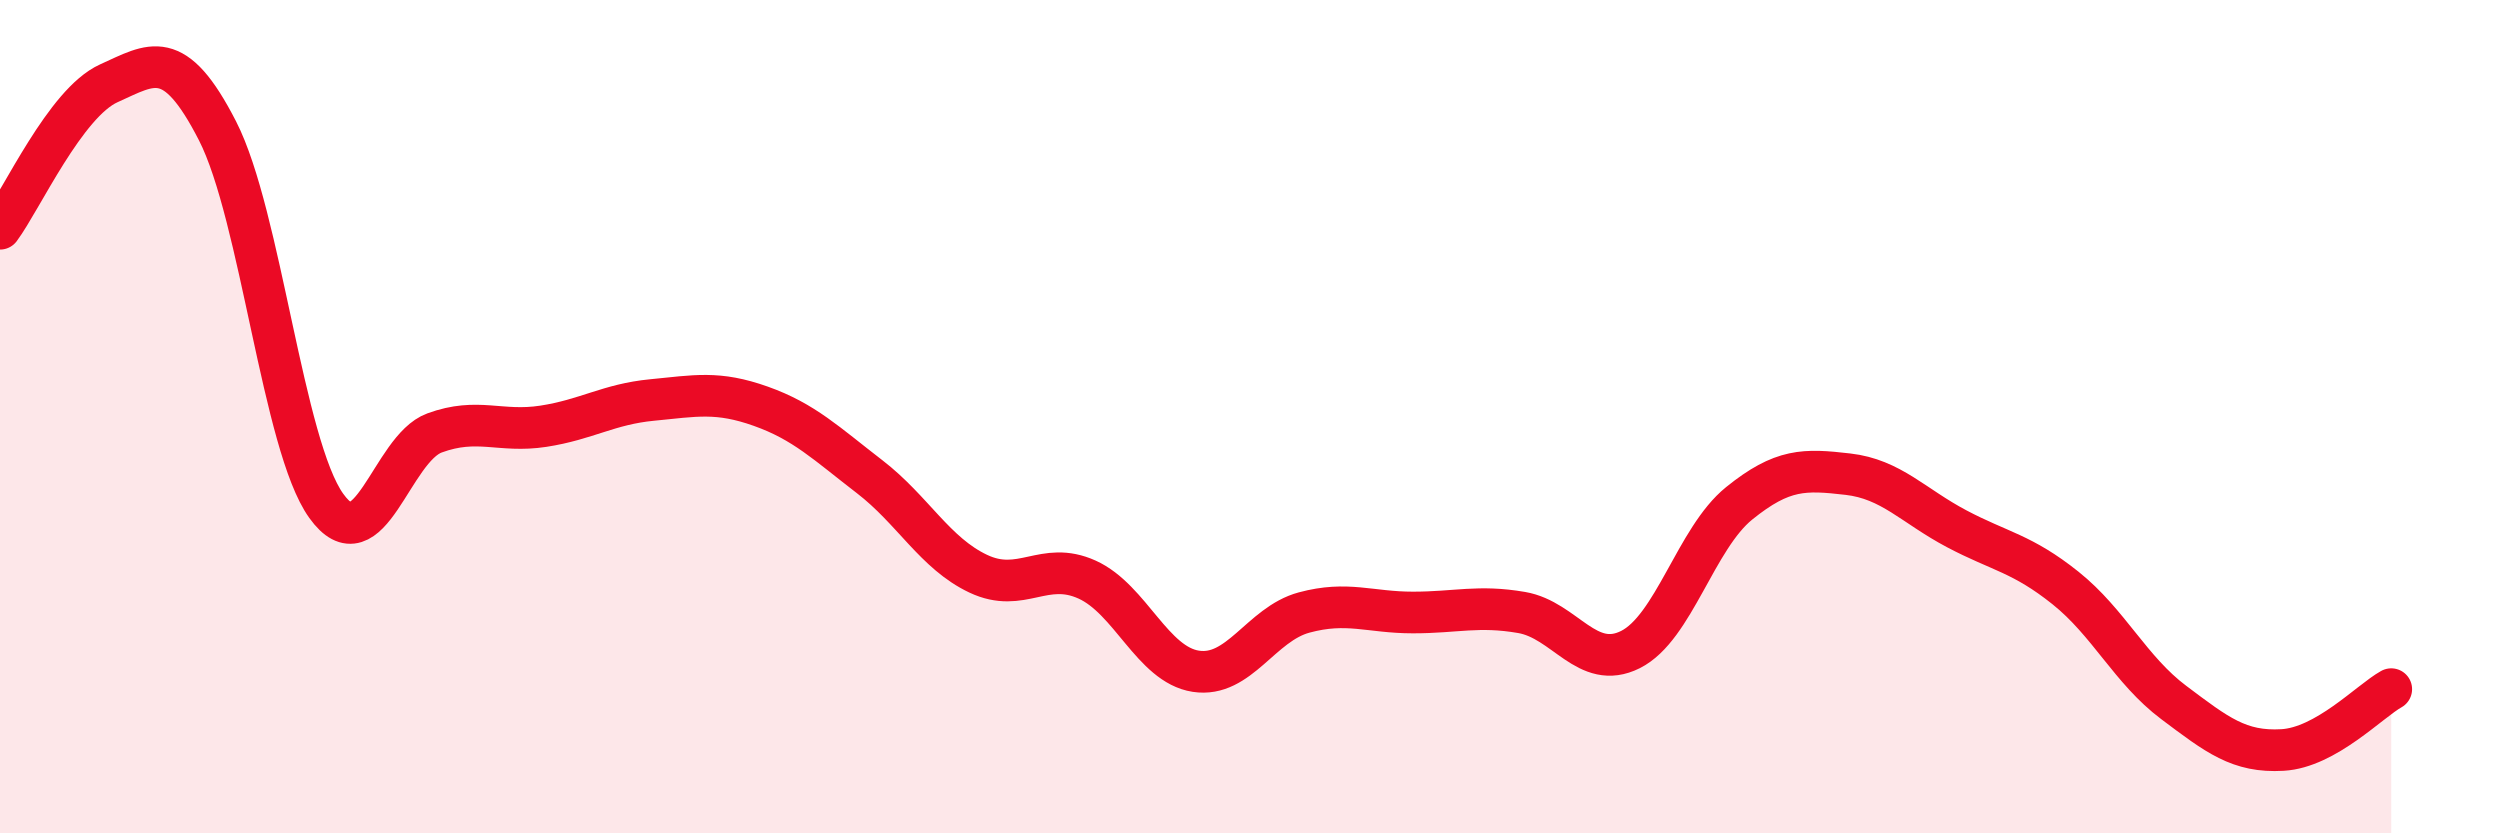
    <svg width="60" height="20" viewBox="0 0 60 20" xmlns="http://www.w3.org/2000/svg">
      <path
        d="M 0,5.49 C 0.52,4.79 1.57,2.47 2.61,2 C 3.65,1.53 4.18,1.11 5.22,3.14 C 6.26,5.17 6.79,10.69 7.83,12.14 C 8.87,13.59 9.39,10.77 10.43,10.39 C 11.47,10.01 12,10.39 13.04,10.23 C 14.08,10.07 14.61,9.7 15.65,9.6 C 16.69,9.5 17.22,9.38 18.26,9.75 C 19.3,10.12 19.83,10.64 20.87,11.44 C 21.91,12.24 22.44,13.28 23.48,13.77 C 24.52,14.26 25.05,13.44 26.09,13.91 C 27.13,14.38 27.66,15.95 28.7,16.11 C 29.74,16.27 30.26,14.98 31.3,14.7 C 32.34,14.42 32.87,14.7 33.91,14.7 C 34.95,14.7 35.48,14.52 36.52,14.7 C 37.56,14.88 38.09,16.11 39.13,15.59 C 40.17,15.07 40.7,12.92 41.74,12.08 C 42.78,11.24 43.31,11.26 44.35,11.38 C 45.39,11.5 45.92,12.14 46.96,12.69 C 48,13.24 48.53,13.28 49.57,14.11 C 50.61,14.94 51.13,16.08 52.17,16.86 C 53.21,17.64 53.74,18.06 54.78,18 C 55.82,17.94 56.87,16.83 57.39,16.54L57.39 20L0 20Z"
        fill="#EB0A25"
        opacity="0.1"
        stroke-linecap="round"
        stroke-linejoin="round"
      />
      <path
        d="M 0,5.49 C 0.52,4.79 1.57,2.47 2.61,2 C 3.65,1.53 4.18,1.11 5.22,3.14 C 6.26,5.17 6.79,10.69 7.83,12.14 C 8.87,13.59 9.39,10.77 10.43,10.39 C 11.47,10.01 12,10.39 13.04,10.23 C 14.08,10.07 14.61,9.7 15.65,9.6 C 16.69,9.5 17.22,9.38 18.26,9.75 C 19.3,10.12 19.83,10.64 20.87,11.44 C 21.91,12.24 22.44,13.28 23.48,13.77 C 24.52,14.26 25.05,13.44 26.09,13.91 C 27.13,14.38 27.66,15.95 28.7,16.11 C 29.74,16.27 30.26,14.98 31.3,14.7 C 32.34,14.42 32.87,14.7 33.91,14.7 C 34.95,14.7 35.48,14.52 36.52,14.7 C 37.56,14.88 38.09,16.11 39.13,15.59 C 40.17,15.07 40.7,12.92 41.74,12.08 C 42.78,11.24 43.31,11.26 44.35,11.38 C 45.39,11.5 45.92,12.14 46.96,12.69 C 48,13.24 48.53,13.28 49.57,14.11 C 50.61,14.94 51.13,16.08 52.17,16.86 C 53.21,17.64 53.74,18.06 54.78,18 C 55.82,17.94 56.87,16.83 57.39,16.54"
        stroke="#EB0A25"
        stroke-width="1"
        fill="none"
        stroke-linecap="round"
        stroke-linejoin="round"
      />
    </svg>
  